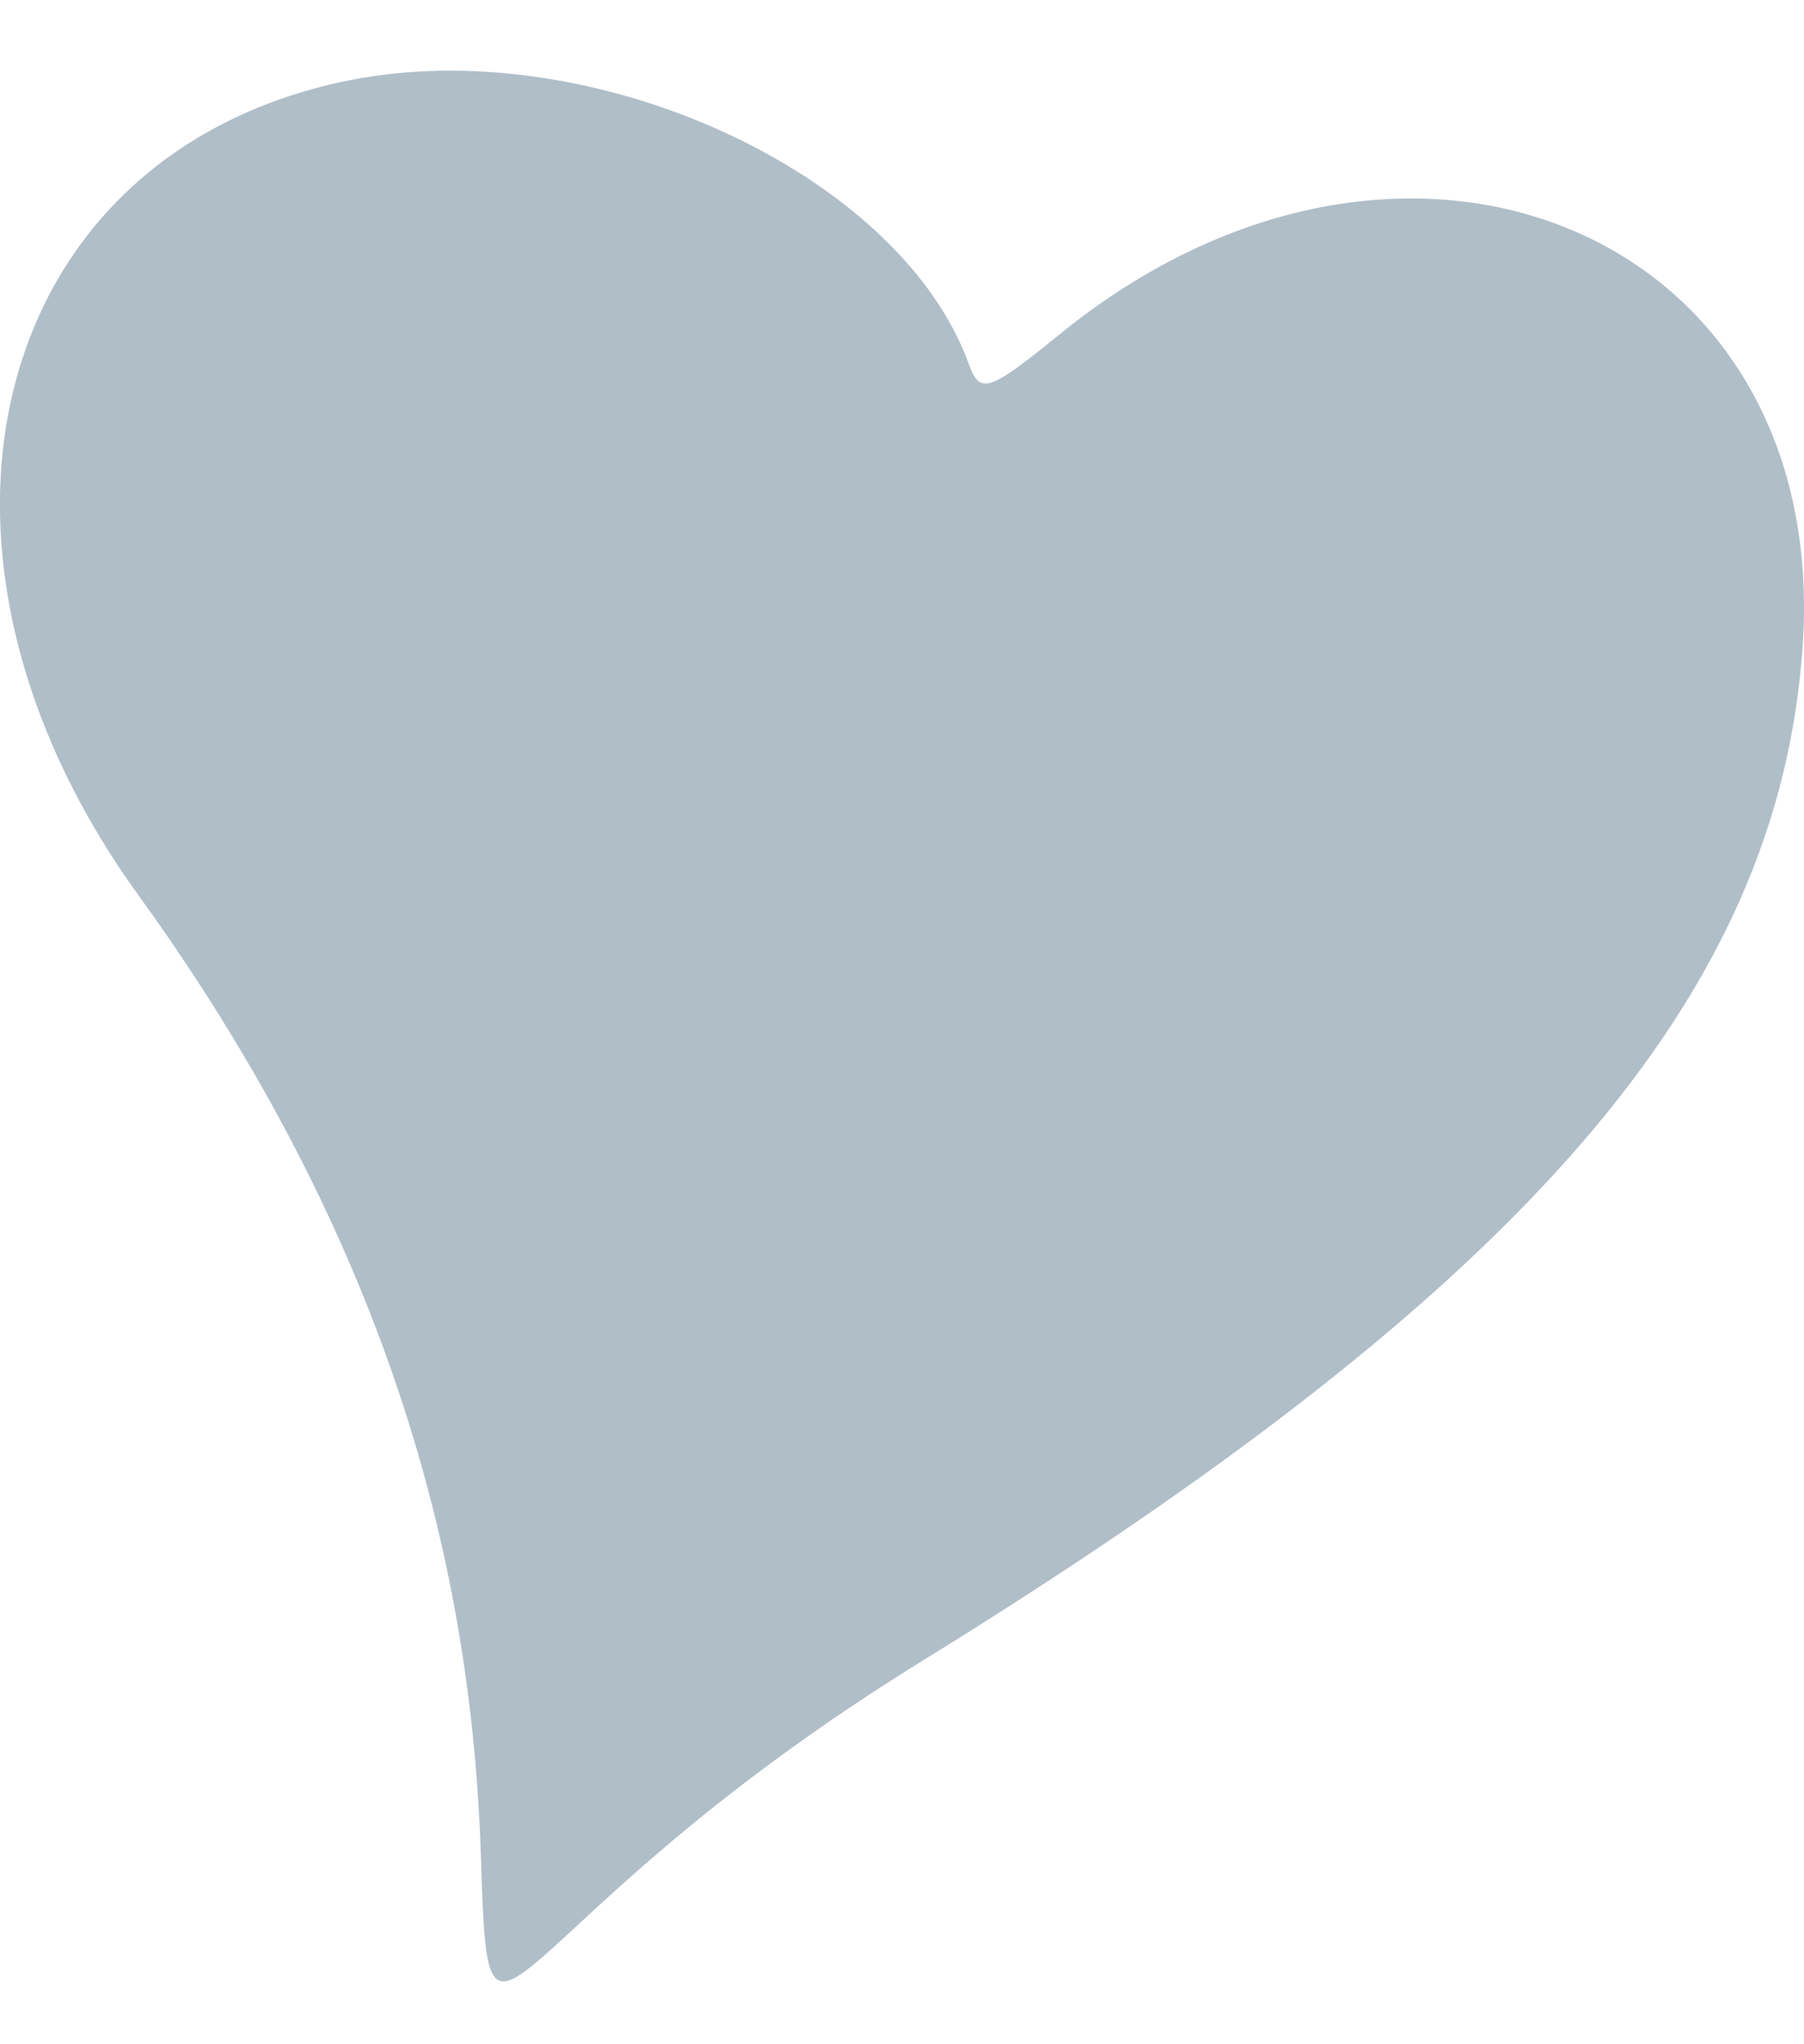 <?xml version="1.0" encoding="UTF-8"?> <svg xmlns="http://www.w3.org/2000/svg" width="15" height="17" viewBox="0 0 15 17" fill="none"> <path d="M1.15 7.443C-0.927 4.57 -0.095 1.296 2.869 0.675C4.893 0.251 7.478 1.426 8.057 3.031C8.147 3.283 8.224 3.258 8.807 2.783C11.669 0.45 15.213 1.924 14.99 5.354C14.8 8.275 12.697 10.707 7.686 13.801C4.098 16.016 4.065 17.6 4 15.474C3.934 13.304 3.392 10.544 1.15 7.443Z" fill="#B0BEC8"></path> </svg> 